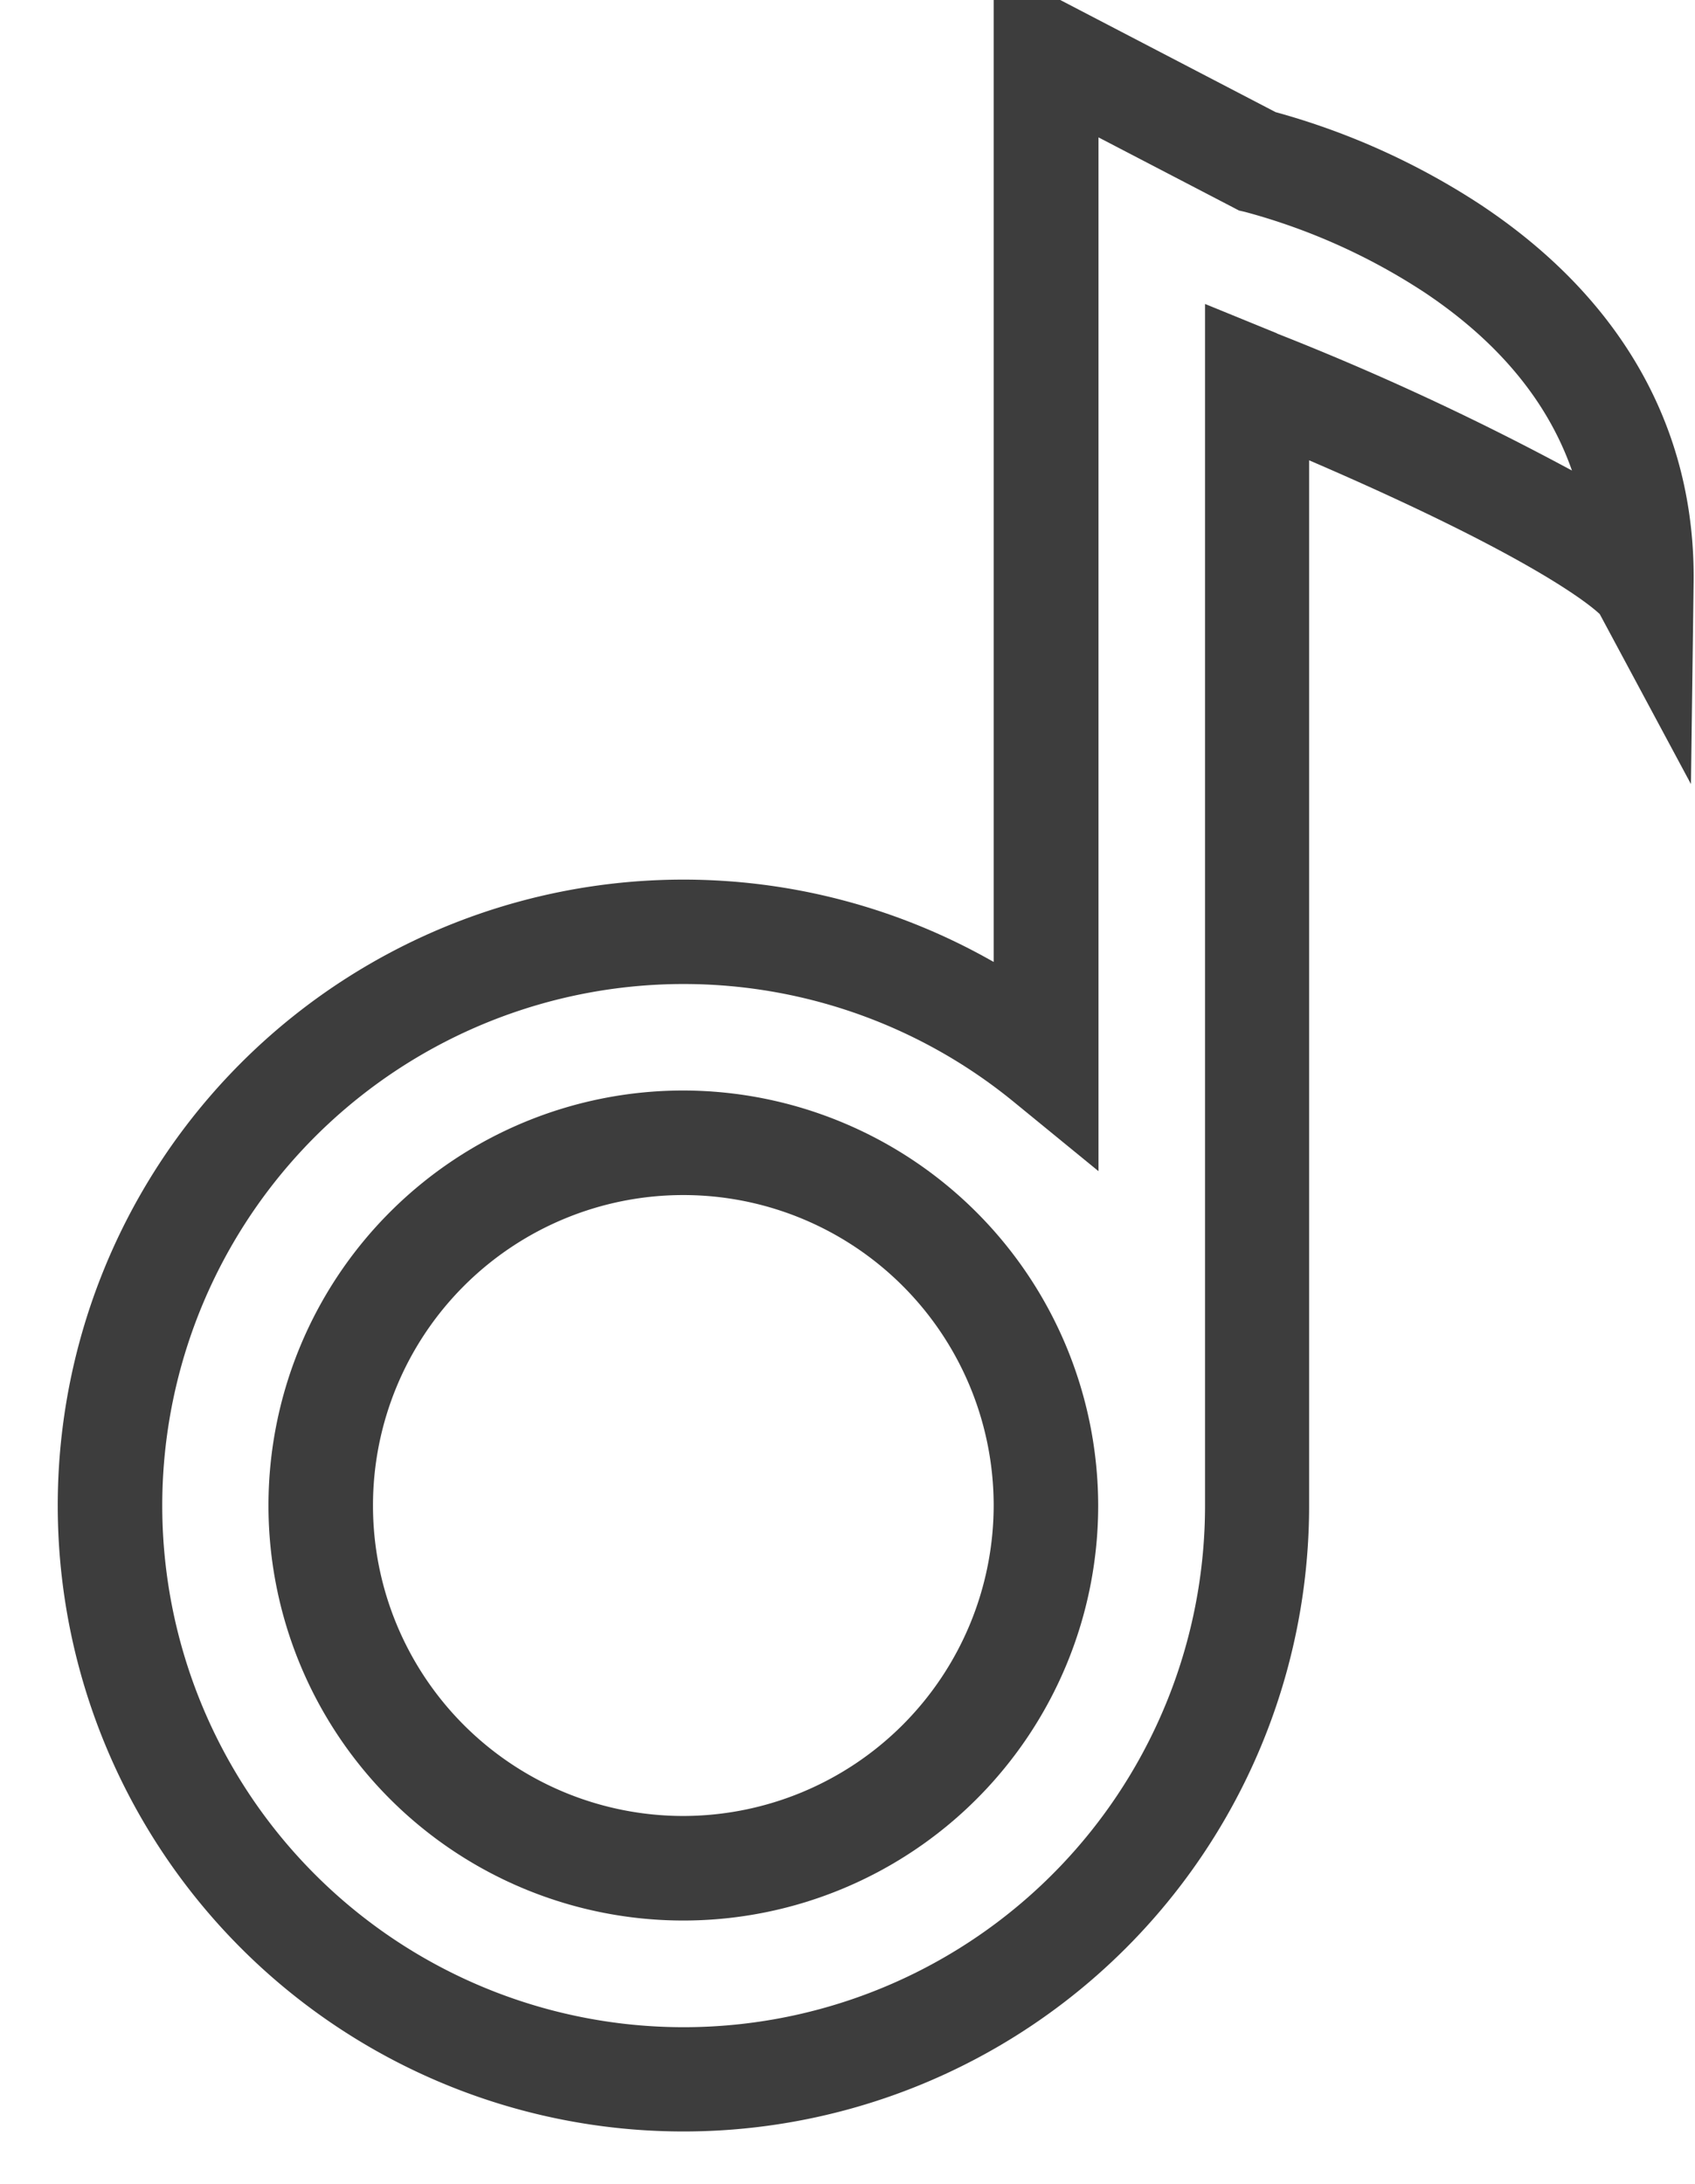 <?xml version="1.0" encoding="UTF-8" standalone="no"?><svg xmlns="http://www.w3.org/2000/svg" xmlns:xlink="http://www.w3.org/1999/xlink" fill="#3d3d3d" height="204.9" preserveAspectRatio="xMidYMid meet" version="1" viewBox="-5.4 0.0 159.1 204.9" width="159.1" zoomAndPan="magnify"><g data-name="Layer 2"><g data-name="Layer 1" id="change1_1"><path d="M133.47,19.14a67.87,67.87,0,0,0-19.14-8.62L94.12,0H87.87V90.26a58.73,58.73,0,1,0,29.61,51V43.19c20.91,9,26.36,13.56,27.28,14.43l8.56,15.95.25-18.88C153.76,40.23,146.81,27.94,133.47,19.14Zm-19,12.14-6.76-2.76V141.26a48.94,48.94,0,1,1-18-37.91l8,6.54v-97l12.63,6.57.55.29.6.14a58.21,58.21,0,0,1,16.84,7.56c6.93,4.63,11.55,10.22,13.82,16.7A254.66,254.66,0,0,0,114.43,31.28Z"/><path d="M58.74,102.32a38.94,38.94,0,1,0,38.94,38.94A39,39,0,0,0,58.74,102.32Zm0,68.07a29.13,29.13,0,1,1,29.13-29.13A29.17,29.17,0,0,1,58.74,170.39Z"/></g></g></svg>